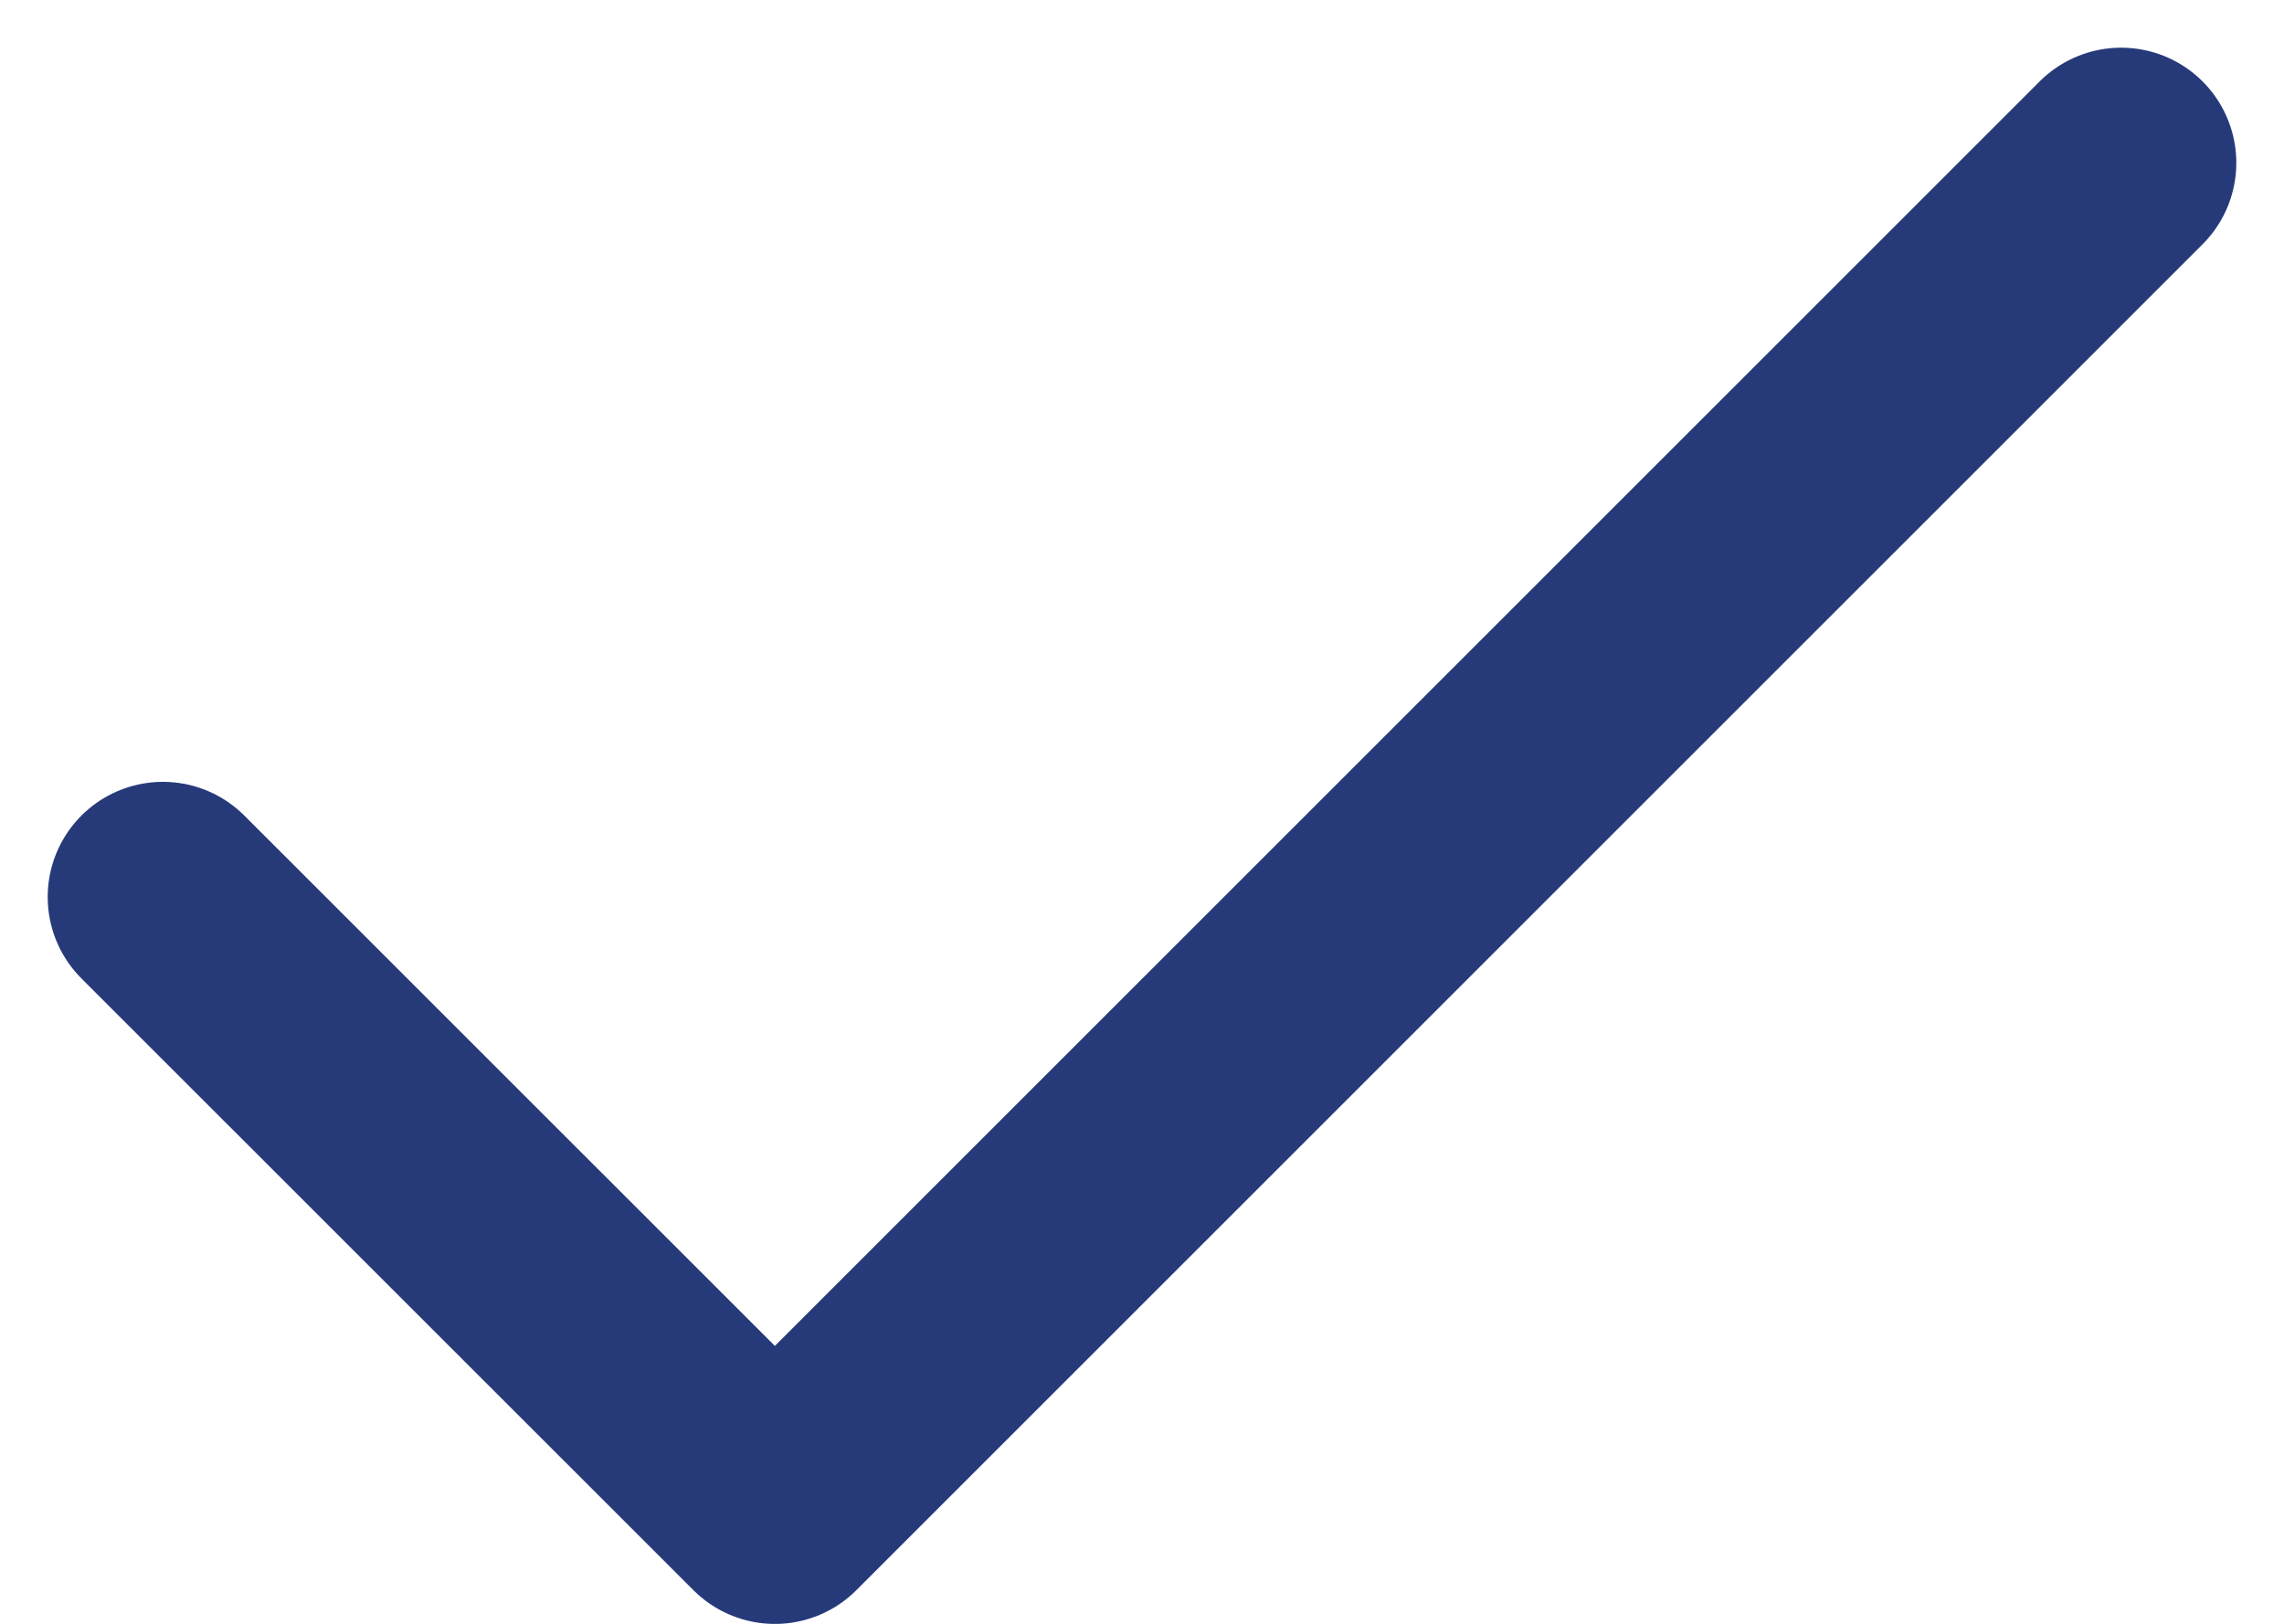 <svg xmlns="http://www.w3.org/2000/svg" width="19.828" height="14.102" viewBox="0 0 19.828 14.102">
  <path id="Icon_feather-check" data-name="Icon feather-check" d="M23,9,11.313,20.687,6,15.375" transform="translate(-4.586 -7.586)" fill="none" stroke="#263a7a" stroke-linecap="round" stroke-linejoin="round" stroke-width="2"/>
</svg>
